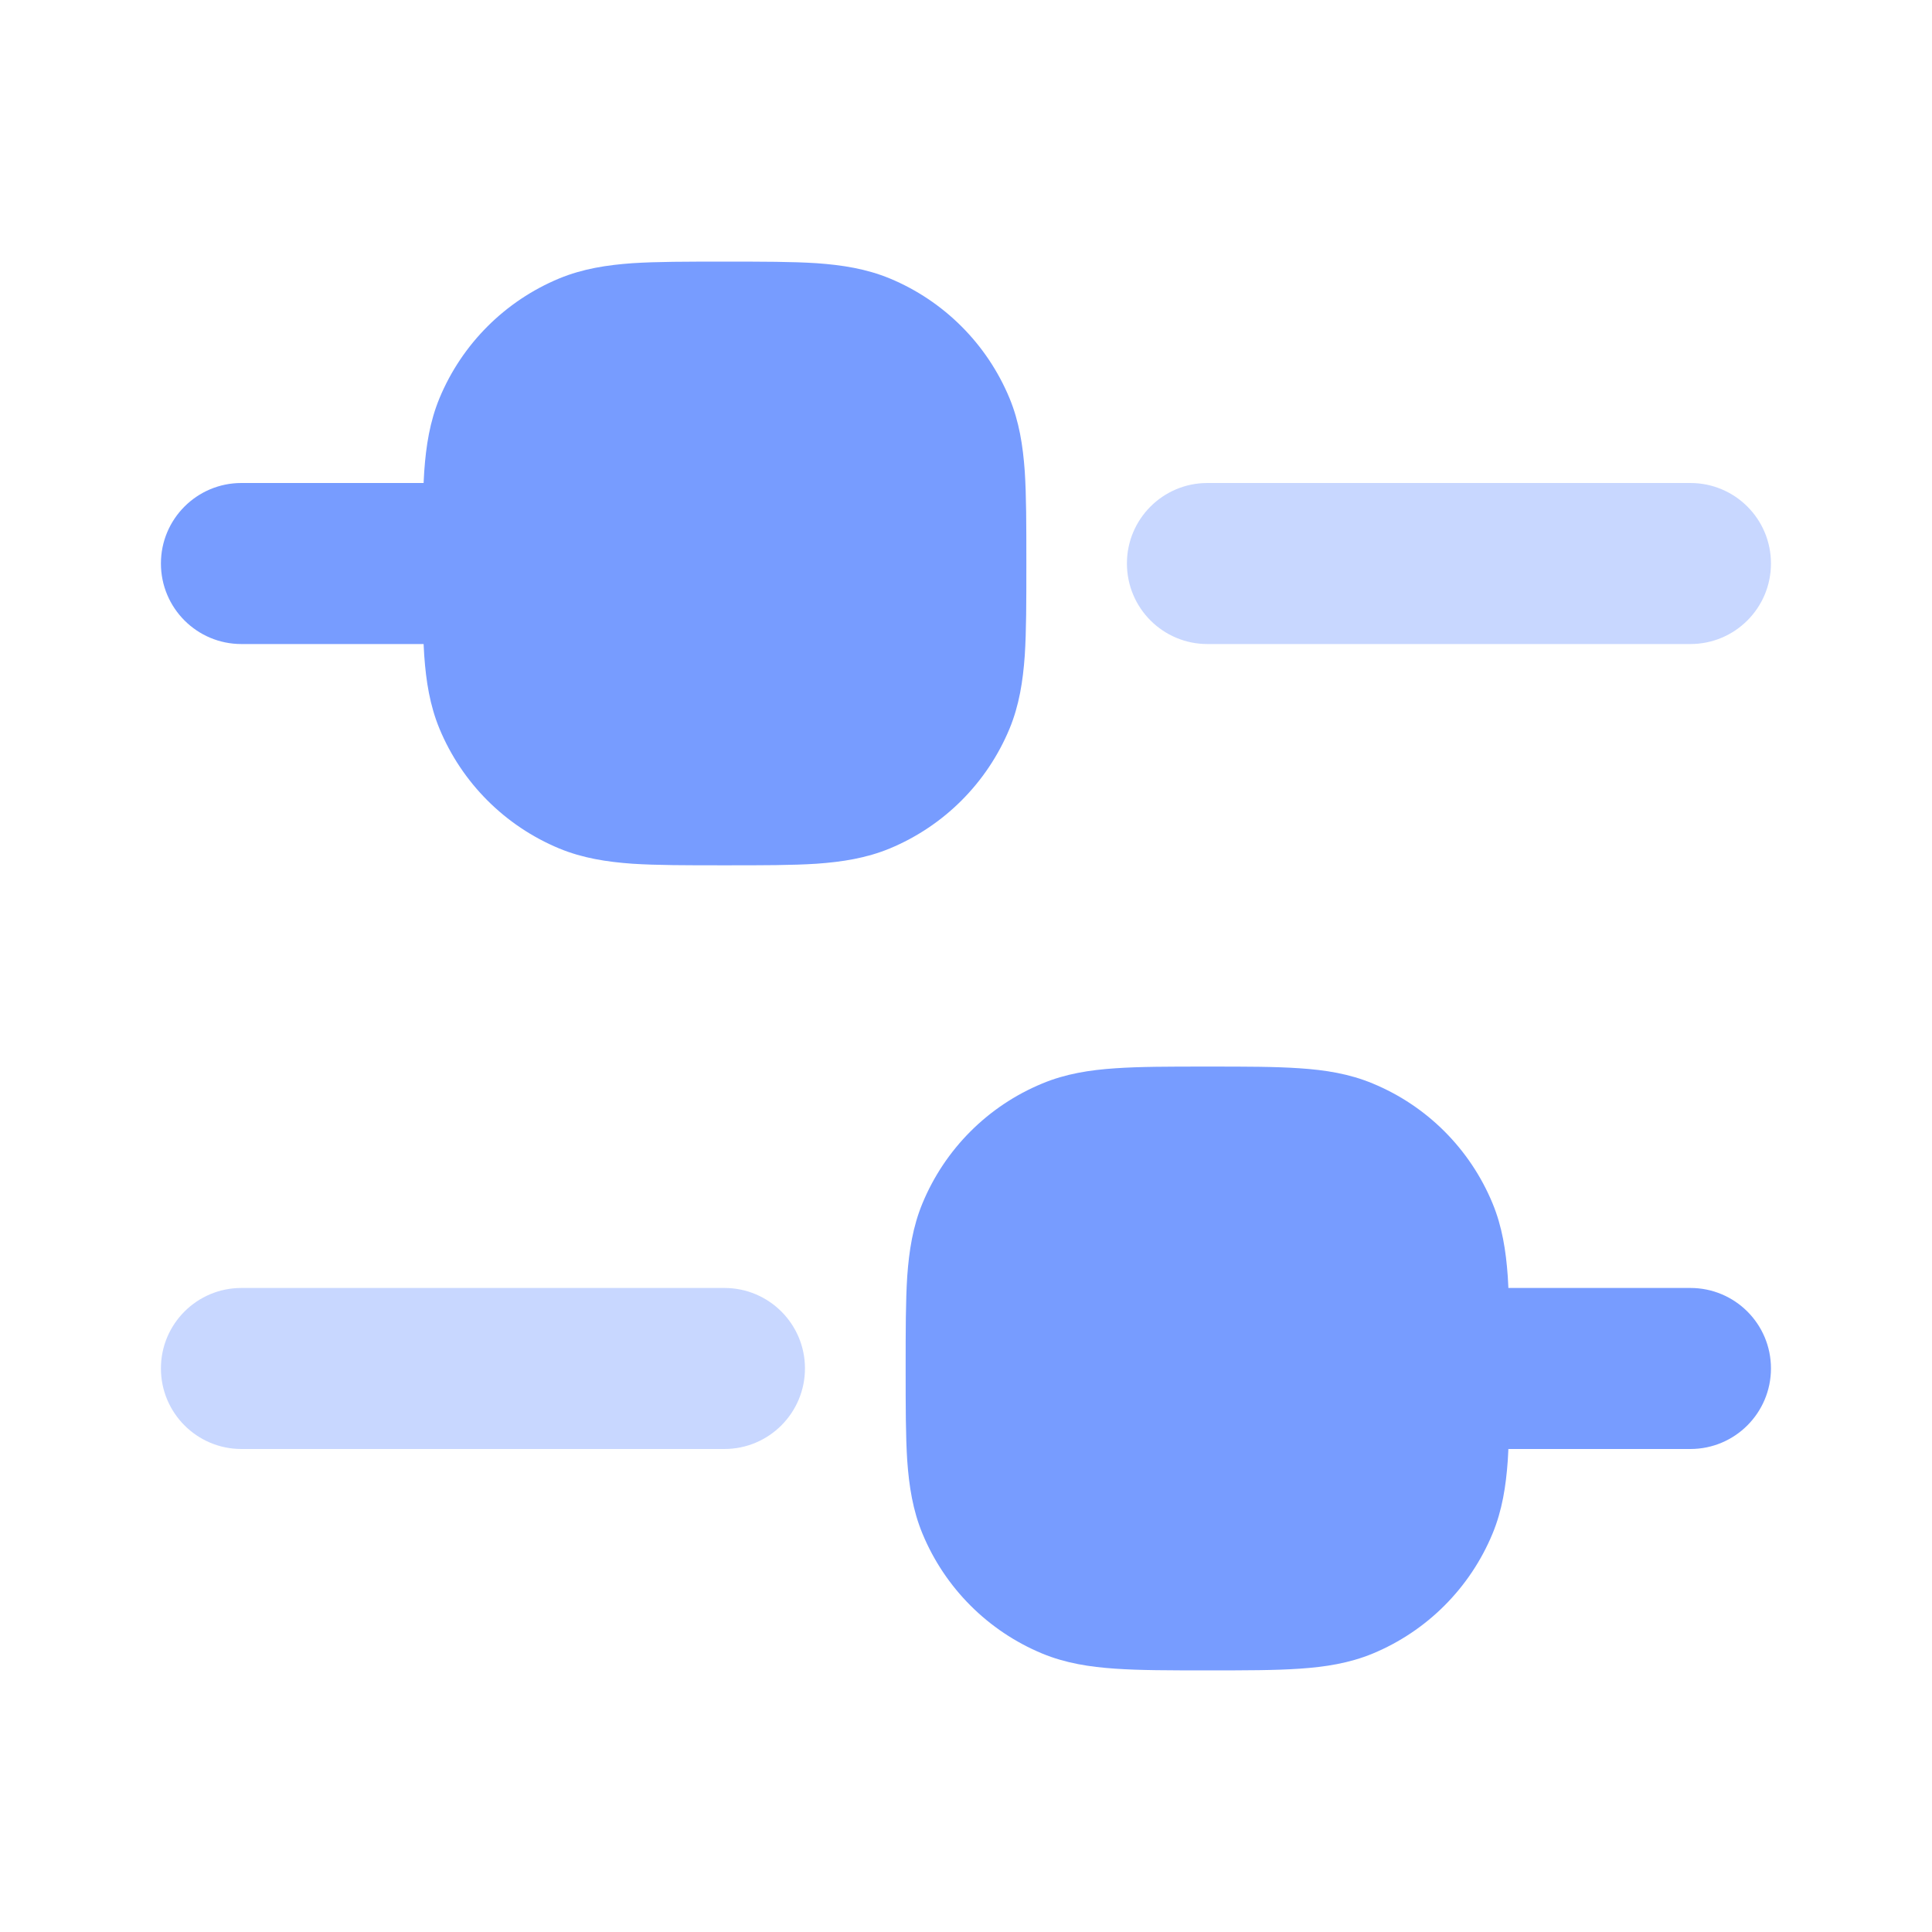<svg xmlns="http://www.w3.org/2000/svg" width="17" height="17" viewBox="0 0 17 17" fill="none"><path fill-rule="evenodd" clip-rule="evenodd" d="M1.416 4.958C1.416 4.567 1.733 4.25 2.124 4.25H4.249C4.641 4.25 4.958 4.567 4.958 4.958C4.958 5.35 4.641 5.667 4.249 5.667H2.124C1.733 5.667 1.416 5.35 1.416 4.958Z" fill="#779CFF"></path><path opacity="0.4" fill-rule="evenodd" clip-rule="evenodd" d="M1.416 12.041C1.416 11.65 1.733 11.333 2.124 11.333H6.374C6.766 11.333 7.083 11.65 7.083 12.041C7.083 12.432 6.766 12.75 6.374 12.75H2.124C1.733 12.75 1.416 12.432 1.416 12.041Z" fill="#779CFF"></path><path fill-rule="evenodd" clip-rule="evenodd" d="M12.041 12.041C12.041 11.65 12.358 11.333 12.749 11.333L14.874 11.333C15.266 11.333 15.583 11.65 15.583 12.041C15.583 12.432 15.266 12.75 14.874 12.75L12.749 12.75C12.358 12.75 12.041 12.432 12.041 12.041Z" fill="#779CFF"></path><path opacity="0.4" fill-rule="evenodd" clip-rule="evenodd" d="M9.916 4.958C9.916 4.567 10.233 4.25 10.624 4.25L14.874 4.25C15.266 4.25 15.583 4.567 15.583 4.958C15.583 5.35 15.266 5.667 14.874 5.667L10.624 5.667C10.233 5.667 9.916 5.35 9.916 4.958Z" fill="#779CFF"></path><path fill-rule="evenodd" clip-rule="evenodd" d="M6.357 2.302H6.393C6.708 2.302 6.971 2.302 7.186 2.316C7.411 2.332 7.623 2.365 7.829 2.45C8.306 2.648 8.685 3.027 8.883 3.504C8.968 3.71 9.001 3.922 9.017 4.147C9.031 4.362 9.031 4.625 9.031 4.94V4.976C9.031 5.291 9.031 5.554 9.017 5.769C9.001 5.994 8.968 6.206 8.883 6.412C8.685 6.889 8.306 7.268 7.829 7.466C7.623 7.551 7.411 7.584 7.186 7.6C6.971 7.614 6.708 7.614 6.393 7.614H6.357C6.042 7.614 5.779 7.614 5.564 7.6C5.339 7.584 5.127 7.551 4.921 7.466C4.444 7.268 4.065 6.889 3.867 6.412C3.782 6.206 3.749 5.994 3.733 5.769C3.719 5.554 3.719 5.291 3.719 4.976V4.94C3.719 4.625 3.719 4.362 3.733 4.147C3.749 3.922 3.782 3.71 3.867 3.504C4.065 3.027 4.444 2.648 4.921 2.45C5.127 2.365 5.339 2.332 5.564 2.316C5.779 2.302 6.042 2.302 6.357 2.302Z" fill="#779CFF"></path><path fill-rule="evenodd" clip-rule="evenodd" d="M10.607 9.385H10.643C10.958 9.385 11.22 9.385 11.436 9.4C11.661 9.415 11.873 9.448 12.079 9.534C12.556 9.731 12.935 10.11 13.133 10.588C13.218 10.793 13.251 11.006 13.267 11.23C13.281 11.446 13.281 11.709 13.281 12.024V12.059C13.281 12.374 13.281 12.637 13.267 12.853C13.251 13.077 13.218 13.29 13.133 13.495C12.935 13.973 12.556 14.352 12.079 14.55C11.873 14.635 11.661 14.668 11.436 14.683C11.22 14.698 10.958 14.698 10.643 14.698H10.607C10.292 14.698 10.03 14.698 9.814 14.683C9.589 14.668 9.377 14.635 9.171 14.55C8.694 14.352 8.315 13.973 8.117 13.495C8.032 13.29 7.999 13.077 7.983 12.853C7.969 12.637 7.969 12.374 7.969 12.059V12.024C7.969 11.709 7.969 11.446 7.983 11.23C7.999 11.006 8.032 10.793 8.117 10.588C8.315 10.11 8.694 9.731 9.171 9.534C9.377 9.448 9.589 9.415 9.814 9.4C10.03 9.385 10.292 9.385 10.607 9.385Z" fill="#779CFF"></path></svg>